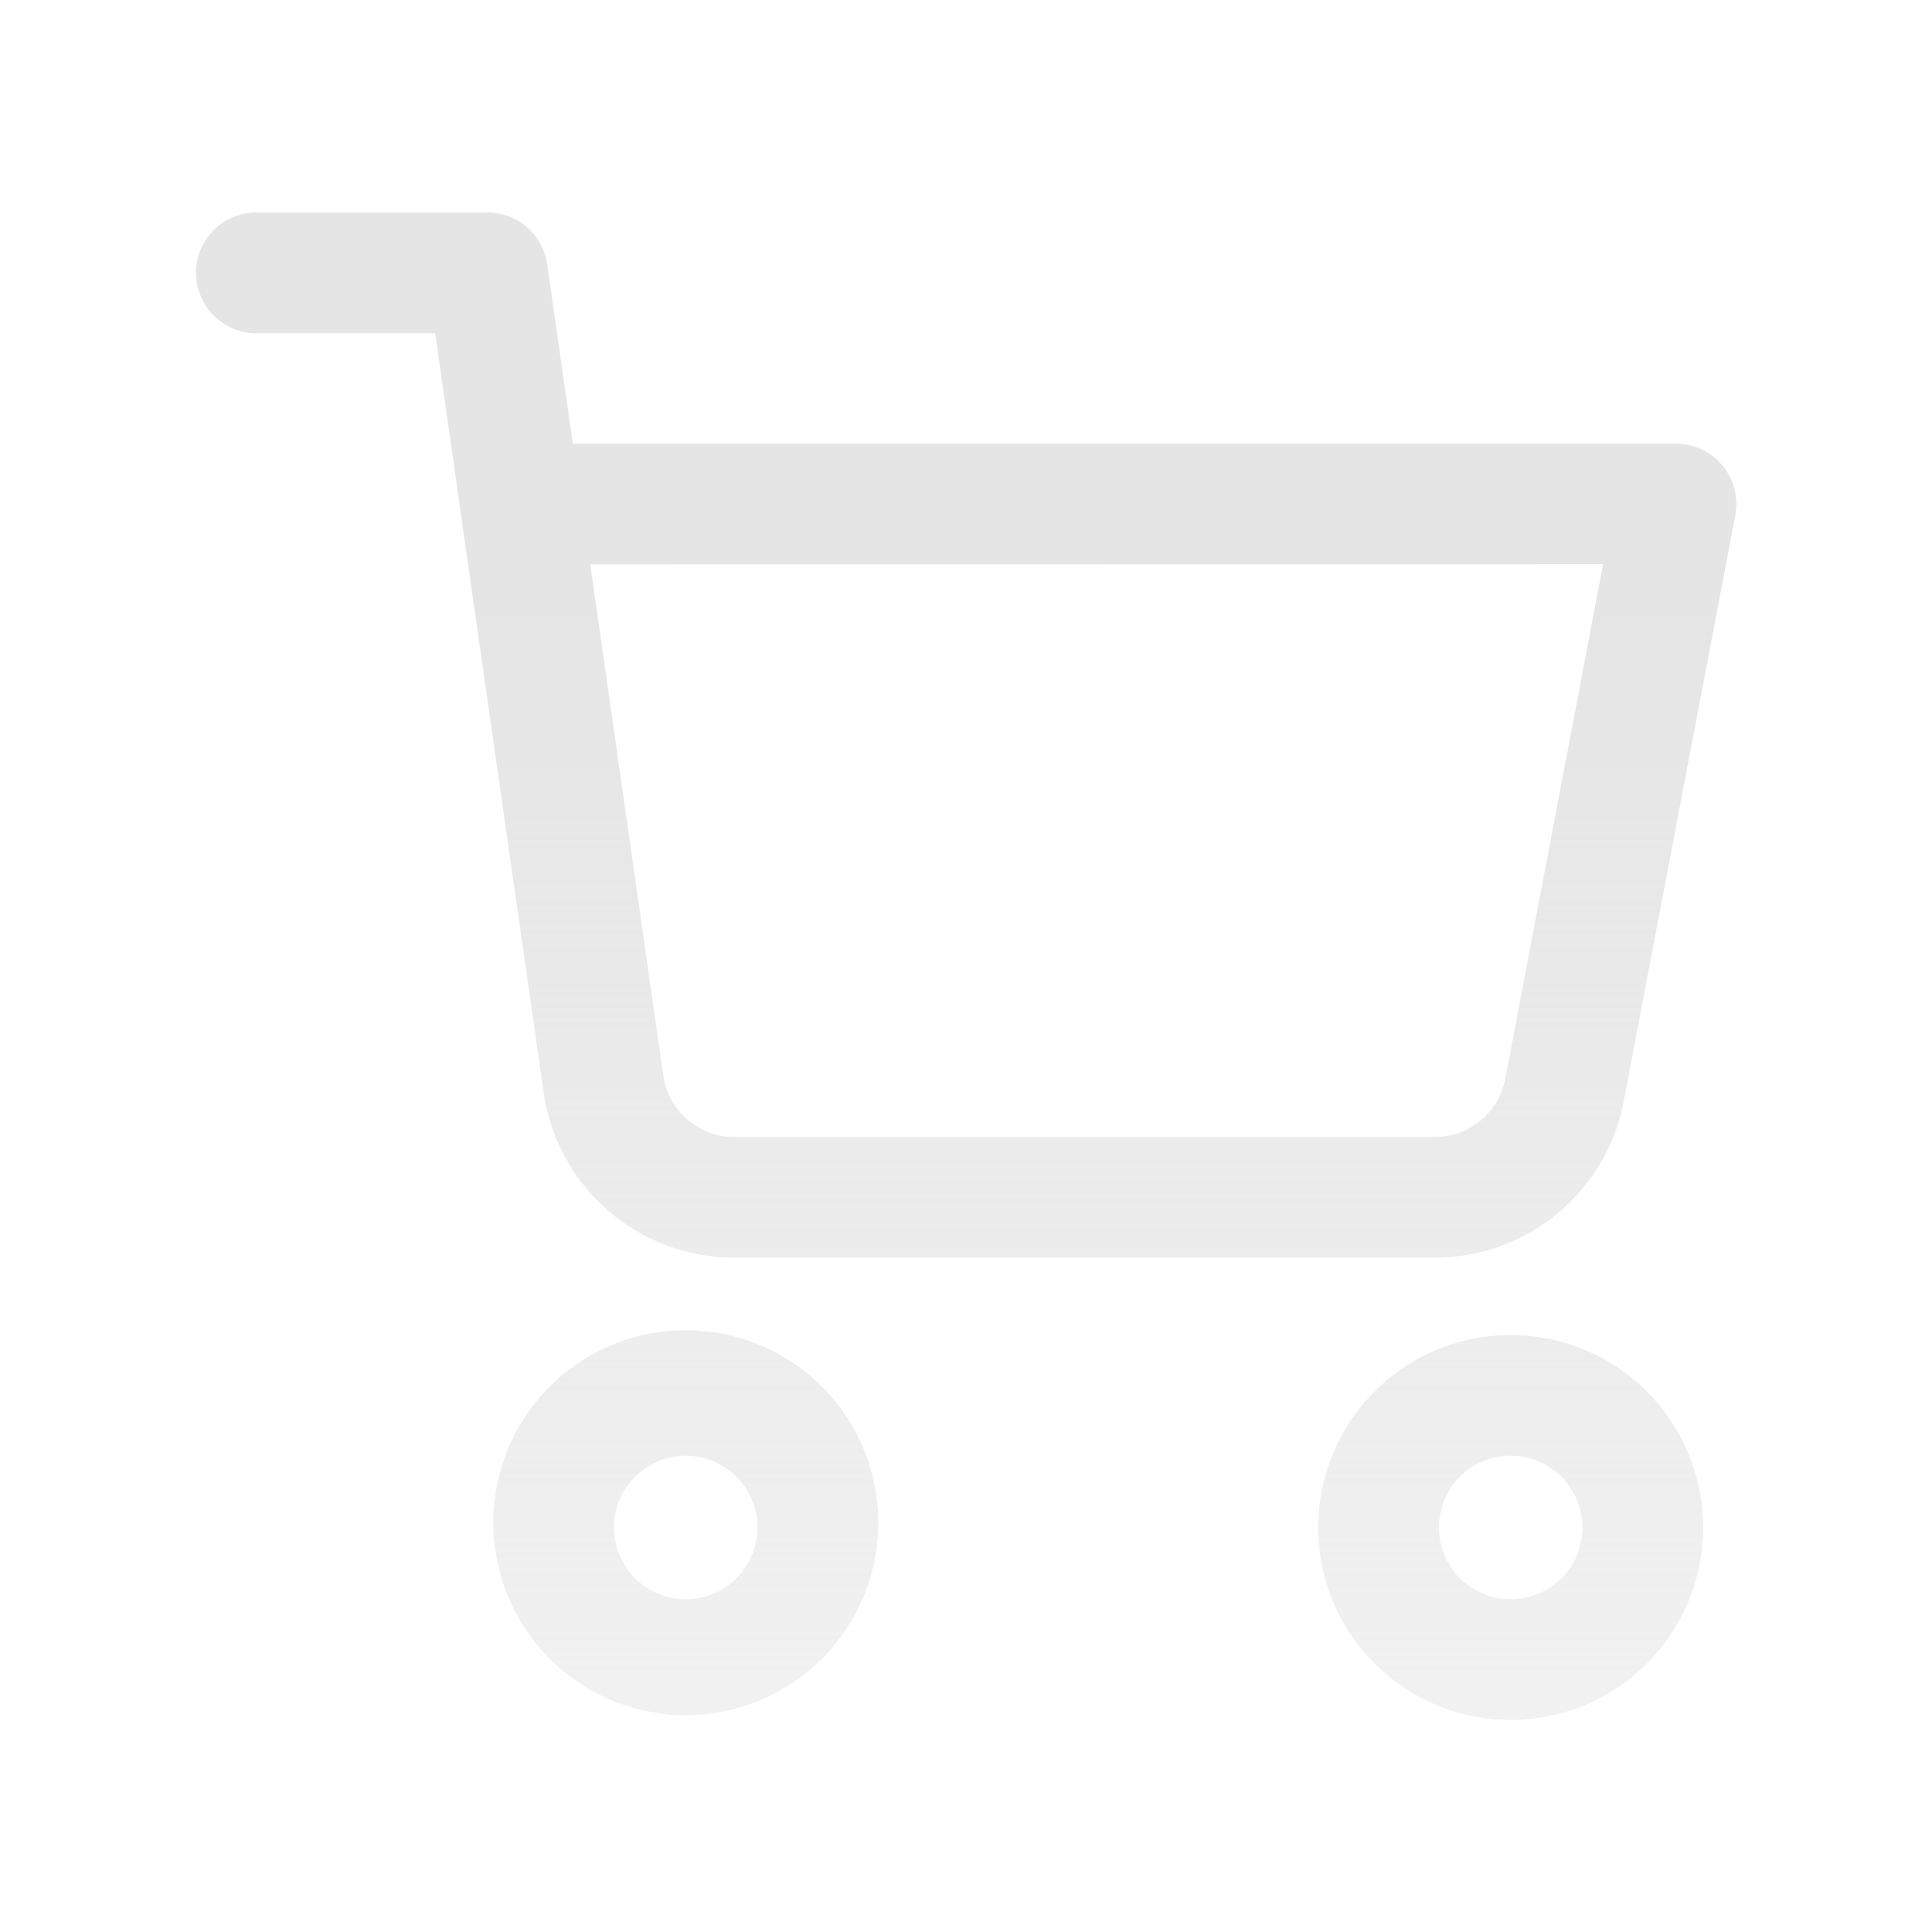 <svg xmlns="http://www.w3.org/2000/svg" width="16" height="16" fill="none"><path fill="url(#a)" fill-rule="evenodd" d="M1.623 2.26a.5.5 0 0 1 .5-.5h1.914a.5.5 0 0 1 .495.43l.212 1.484h9.136a.5.5 0 0 1 .491.593l-.924 4.853a1.59 1.59 0 0 1-1.565 1.295H6.079a1.594 1.594 0 0 1-1.577-1.368l-.686-4.796-.001-.011-.211-1.48h-1.48a.5.5 0 0 1-.5-.5m3.264 2.414.605 4.232c.042.292.292.51.587.51h5.803c.284 0 .53-.203.583-.483l.81-4.26zm.791 7.382a.594.594 0 1 0 0 1.188.594.594 0 0 0 0-1.188m-1.593.594a1.594 1.594 0 1 1 3.187 0 1.594 1.594 0 0 1-3.187 0m7.831 0a.594.594 0 1 1 1.188 0 .594.594 0 0 1-1.188 0m.594-1.594a1.594 1.594 0 1 0 0 3.188 1.594 1.594 0 0 0 0-3.188" clip-rule="evenodd"/><defs><linearGradient id="a" x1="8.028" x2="8.028" y1=".057" y2="16.788" gradientUnits="userSpaceOnUse"><stop offset=".295" stop-color="#E5E5E5"/><stop offset="1" stop-color="#E5E5E5" stop-opacity=".4"/></linearGradient></defs></svg>